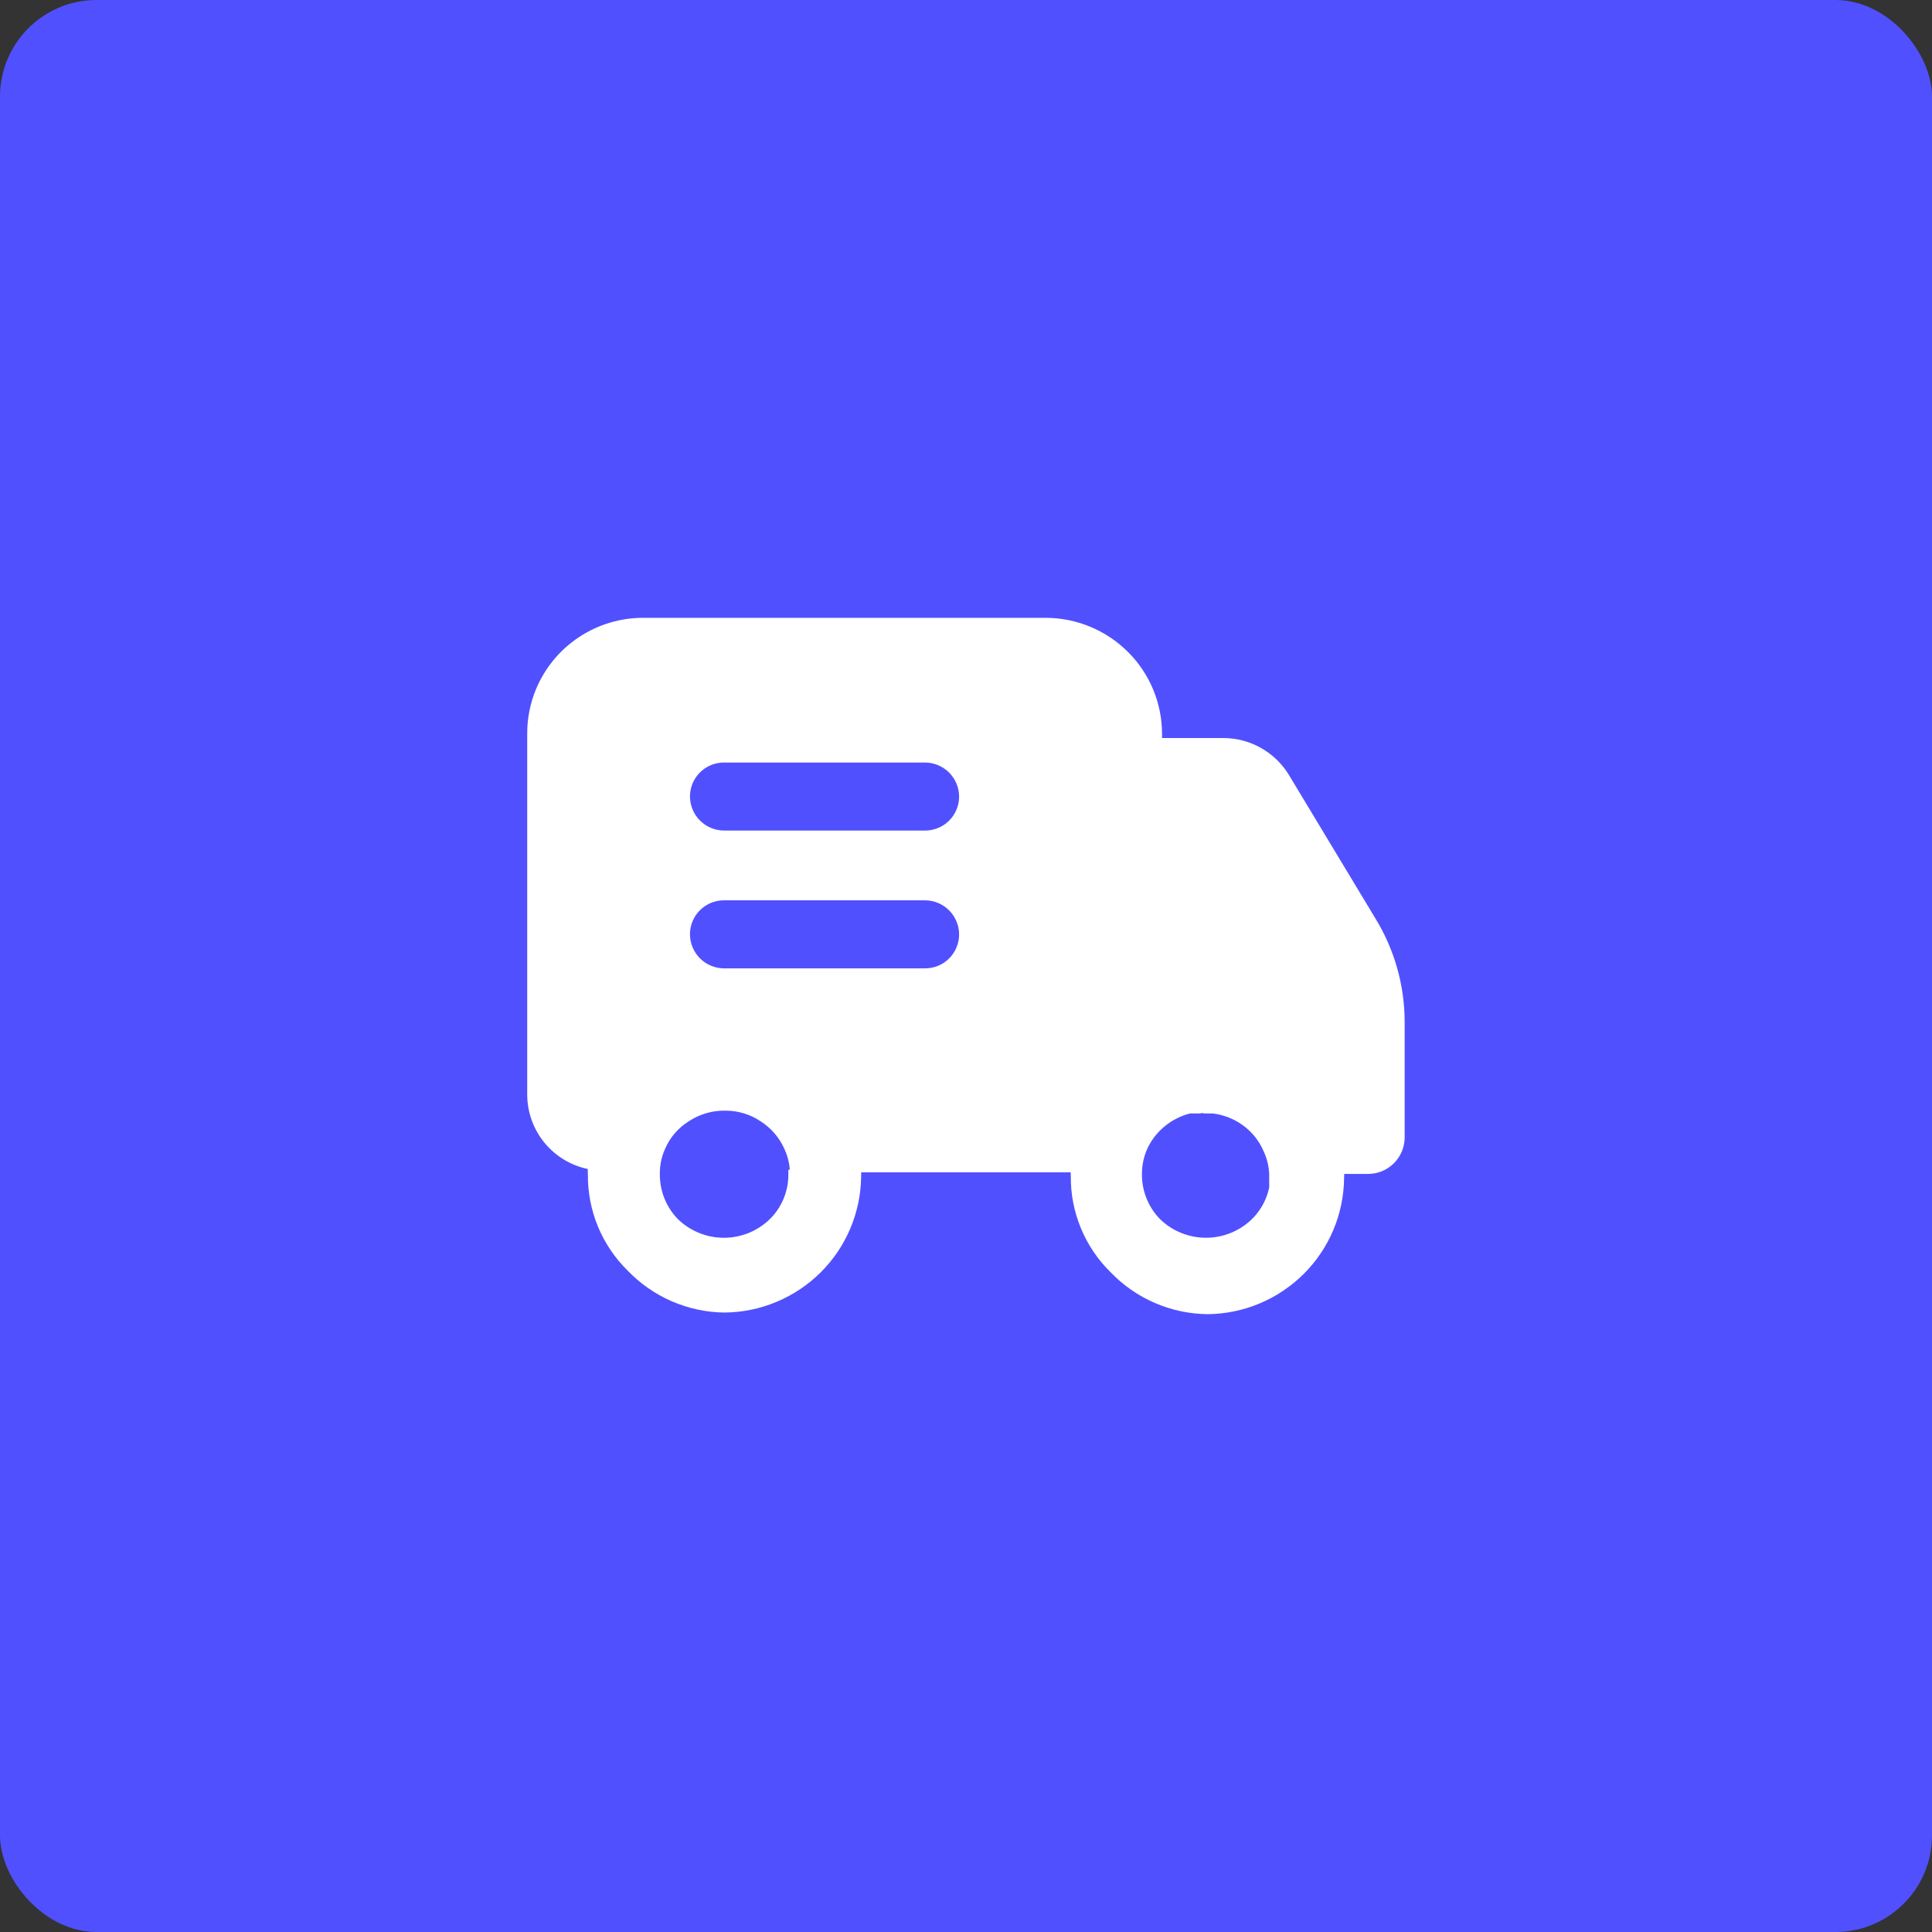 <svg width="80" height="80" viewBox="0 0 80 80" fill="none" xmlns="http://www.w3.org/2000/svg">
<rect x="0" y="0" width="80" height="80" fill="#333333" stroke="none"/>
<rect width="80" height="80" rx="4" fill="#5150FF"/>
<path d="M56.718 38.125L53.158 32.22C52.897 31.791 52.531 31.436 52.094 31.19C51.657 30.943 51.165 30.812 50.663 30.81H47.868V30.395C47.868 29.796 47.749 29.202 47.52 28.649C47.29 28.095 46.953 27.593 46.528 27.17C45.669 26.314 44.507 25.834 43.294 25.833H26.656C25.751 25.827 24.864 26.092 24.109 26.593C23.355 27.093 22.767 27.808 22.421 28.645C22.192 29.2 22.077 29.795 22.081 30.395V45.325C22.082 46.026 22.337 46.703 22.799 47.231C23.261 47.759 23.898 48.101 24.593 48.195C24.585 48.345 24.585 48.494 24.593 48.643C24.587 49.35 24.724 50.051 24.995 50.704C25.267 51.356 25.667 51.947 26.173 52.442C26.669 52.958 27.263 53.37 27.92 53.655C28.577 53.94 29.284 54.091 30 54.1C31.428 54.087 32.795 53.515 33.808 52.507C34.819 51.5 35.394 50.135 35.408 48.708C35.416 48.571 35.416 48.433 35.408 48.295H44.59C44.581 48.433 44.581 48.571 44.59 48.708C44.583 49.416 44.72 50.117 44.992 50.77C45.263 51.423 45.664 52.014 46.169 52.508C46.666 53.025 47.26 53.438 47.918 53.722C48.575 54.007 49.283 54.158 49.999 54.167C51.428 54.154 52.795 53.582 53.808 52.573C54.819 51.566 55.393 50.202 55.406 48.775C55.415 48.637 55.415 48.498 55.406 48.36H56.666C56.995 48.355 57.309 48.223 57.542 47.991C57.775 47.759 57.908 47.445 57.914 47.117V42.323C57.914 40.84 57.499 39.387 56.718 38.125ZM32.895 48.642C32.895 49.023 32.819 49.4 32.67 49.751C32.521 50.101 32.304 50.419 32.029 50.683C31.475 51.21 30.739 51.504 29.974 51.504C29.21 51.504 28.474 51.21 27.919 50.683C27.649 50.414 27.435 50.093 27.29 49.74C27.145 49.387 27.071 49.008 27.073 48.627C27.065 48.232 27.145 47.841 27.306 47.482C27.526 46.96 27.904 46.52 28.386 46.22C28.879 45.894 29.459 45.727 30.049 45.74C30.613 45.74 31.163 45.907 31.63 46.22C32.108 46.525 32.484 46.963 32.713 47.482C32.876 47.84 32.963 48.232 32.961 48.627L32.895 48.642ZM38.301 40.348H29.985C29.544 40.348 29.122 40.173 28.81 39.862C28.498 39.552 28.322 39.13 28.32 38.69C28.319 38.472 28.362 38.255 28.445 38.053C28.529 37.852 28.651 37.668 28.806 37.514C28.96 37.36 29.144 37.238 29.346 37.154C29.548 37.071 29.765 37.029 29.983 37.03H38.301C38.742 37.031 39.163 37.206 39.475 37.517C39.787 37.828 39.963 38.25 39.965 38.69C39.965 38.908 39.922 39.124 39.838 39.326C39.755 39.528 39.632 39.711 39.477 39.865C39.323 40.019 39.139 40.141 38.938 40.224C38.736 40.307 38.519 40.349 38.301 40.348ZM38.301 34.642H29.985C29.544 34.641 29.122 34.467 28.81 34.156C28.498 33.845 28.322 33.424 28.32 32.983C28.319 32.765 28.362 32.549 28.446 32.347C28.529 32.146 28.652 31.962 28.806 31.808C28.961 31.654 29.145 31.532 29.346 31.449C29.548 31.366 29.765 31.324 29.983 31.325H38.301C38.741 31.326 39.163 31.501 39.475 31.811C39.786 32.122 39.962 32.543 39.965 32.983C39.965 33.202 39.922 33.418 39.838 33.619C39.755 33.821 39.632 34.004 39.477 34.158C39.323 34.312 39.139 34.434 38.938 34.517C38.736 34.6 38.519 34.642 38.301 34.642ZM52.858 48.642C52.858 49.023 52.782 49.4 52.633 49.751C52.484 50.102 52.266 50.419 51.991 50.683C51.437 51.21 50.702 51.503 49.937 51.503C49.172 51.503 48.437 51.21 47.883 50.683C47.612 50.414 47.398 50.093 47.252 49.74C47.107 49.387 47.033 49.009 47.035 48.627C47.027 48.022 47.221 47.433 47.584 46.95C47.995 46.405 48.583 46.017 49.248 45.855H49.664C49.741 45.837 49.82 45.837 49.896 45.855H50.23C50.734 45.913 51.216 46.102 51.626 46.403C52.038 46.705 52.359 47.112 52.558 47.582C52.723 47.94 52.808 48.332 52.808 48.725L52.858 48.642Z" fill="white" stroke="white" stroke-width="0.5"/>
<path d="M49.934 45.723C49.857 45.705 49.777 45.705 49.7 45.723H49.934Z" fill="white" stroke="white" stroke-width="0.5"/>
</svg>

